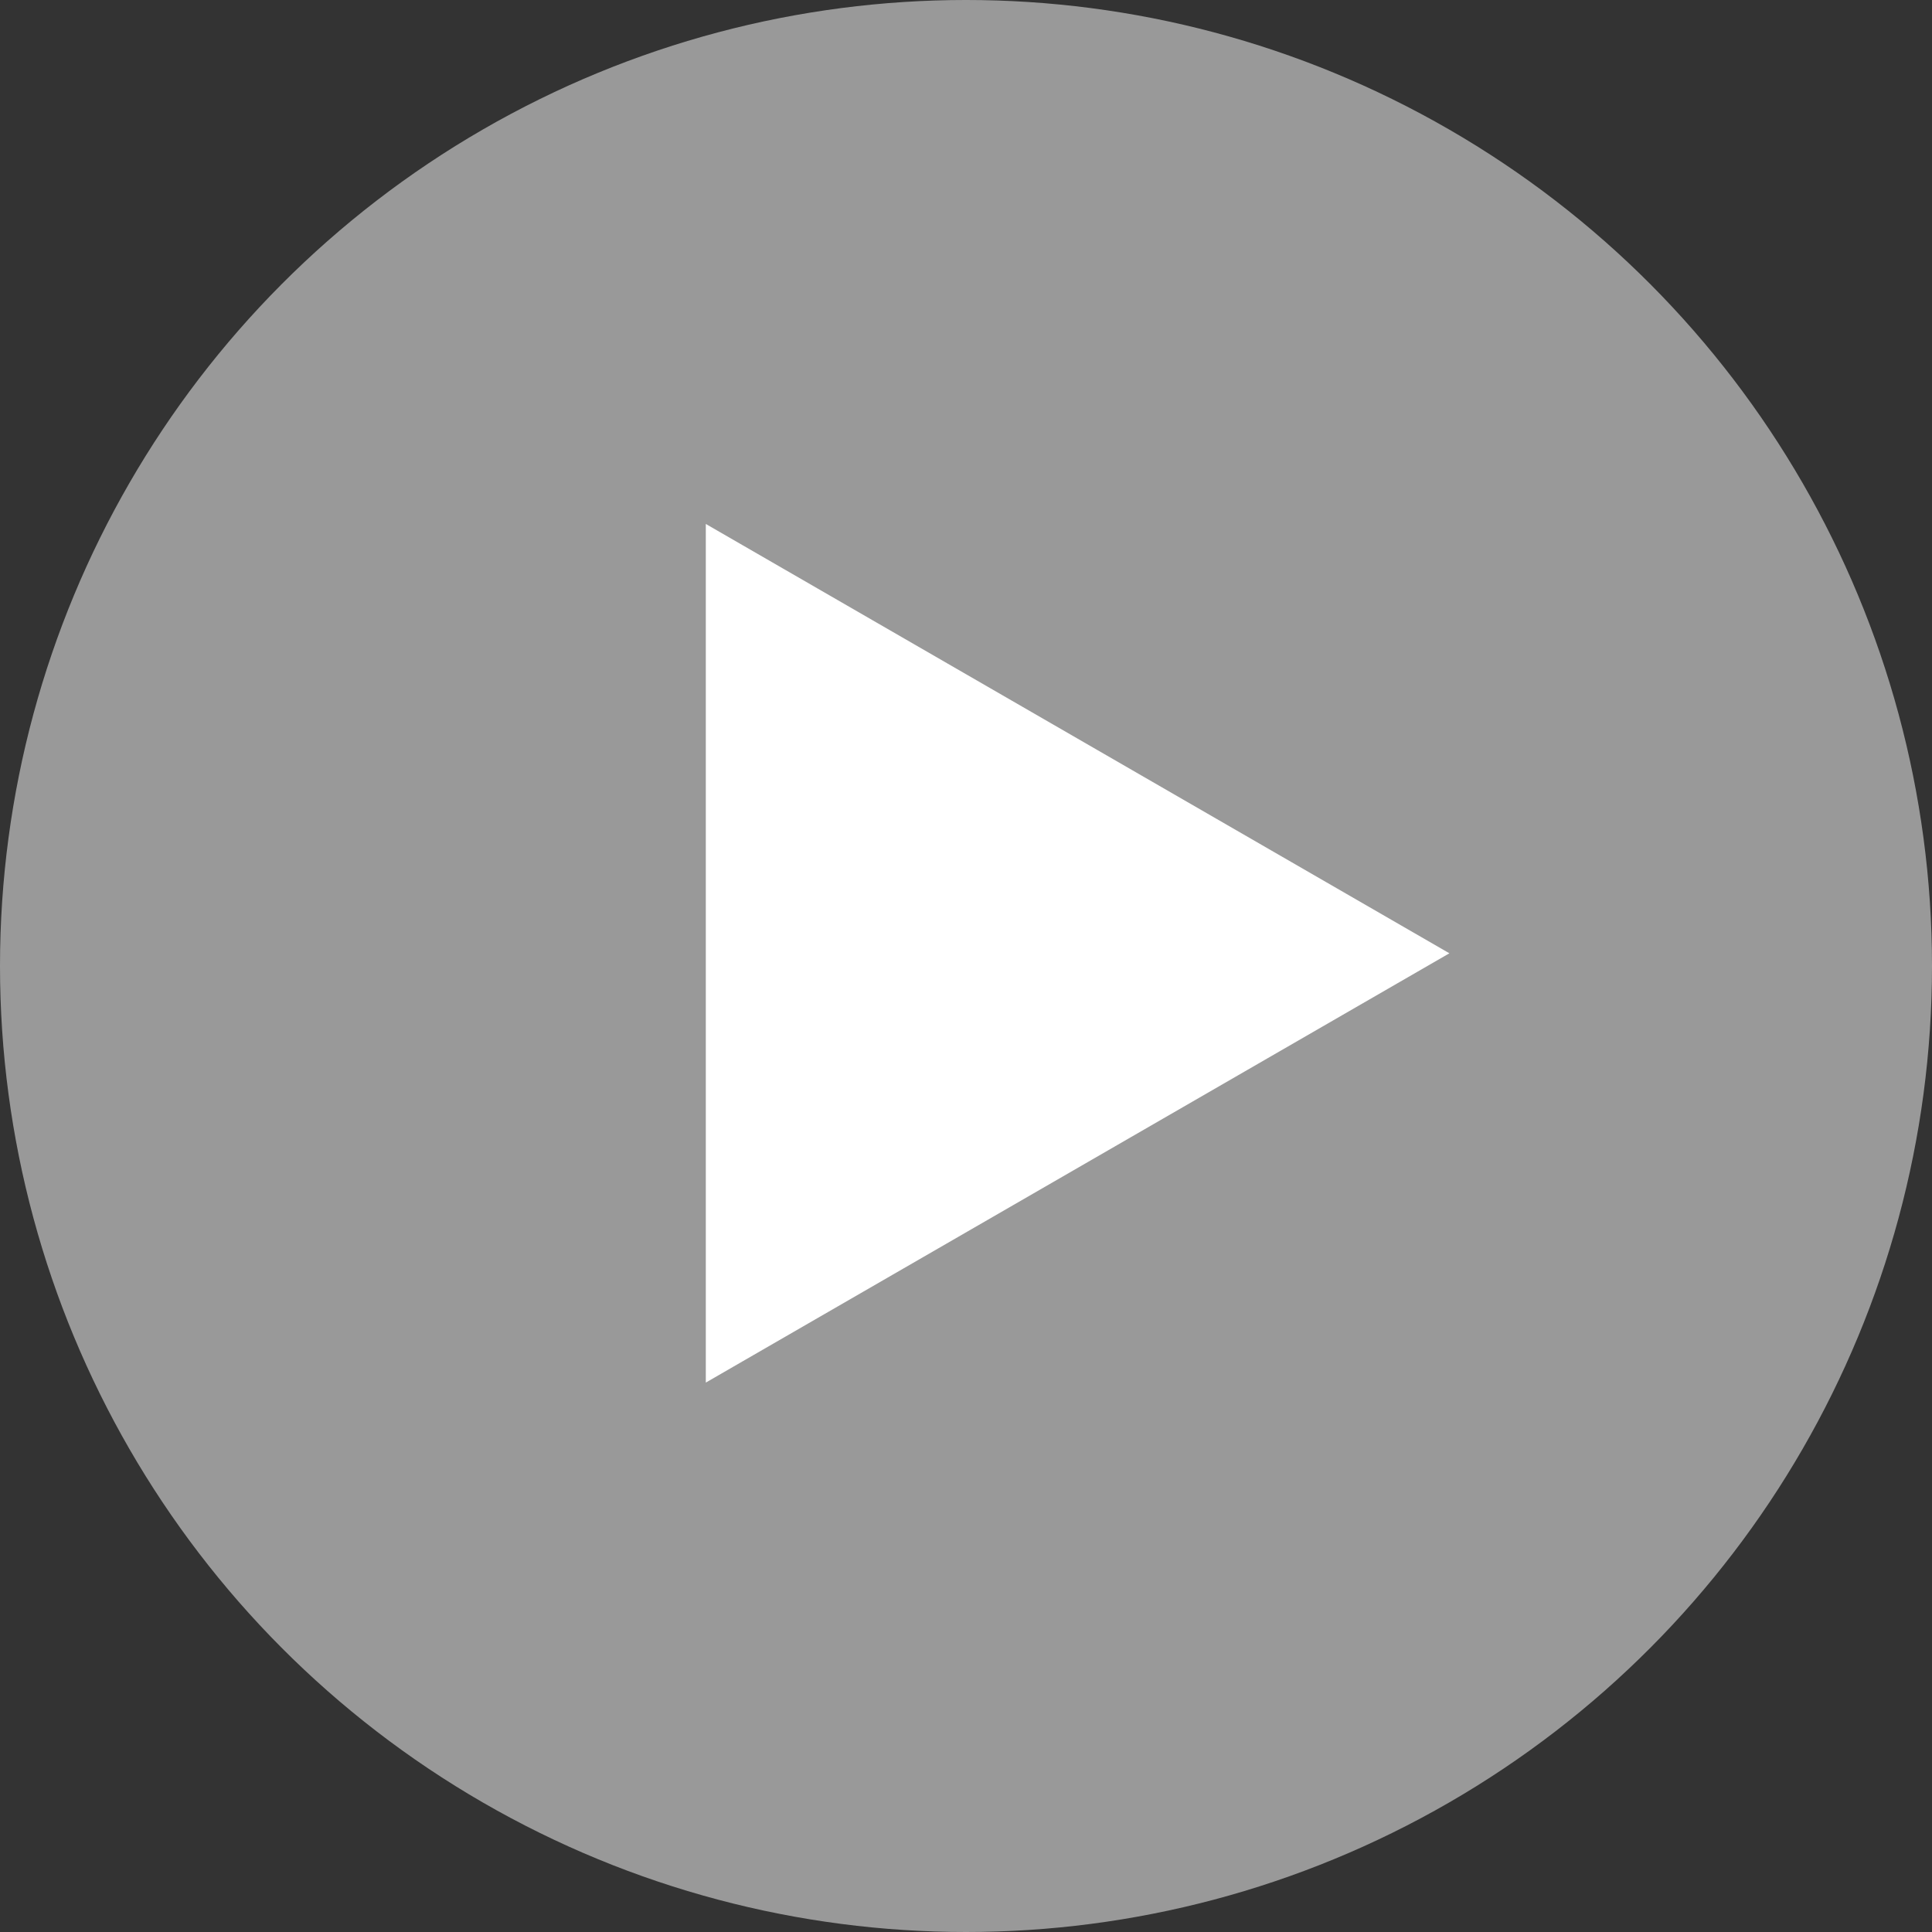 <?xml version="1.0" encoding="UTF-8"?> <svg xmlns="http://www.w3.org/2000/svg" width="40" height="40" viewBox="0 0 40 40" fill="none"><rect x="0" y="0" width="40" height="40" fill="#333333" stroke="none"/> <circle opacity="0.5" cx="20" cy="20" r="20" fill="white"></circle> <path d="M30.008 19.737L14.613 28.625L14.613 10.848L30.008 19.737Z" fill="white"></path> </svg> 